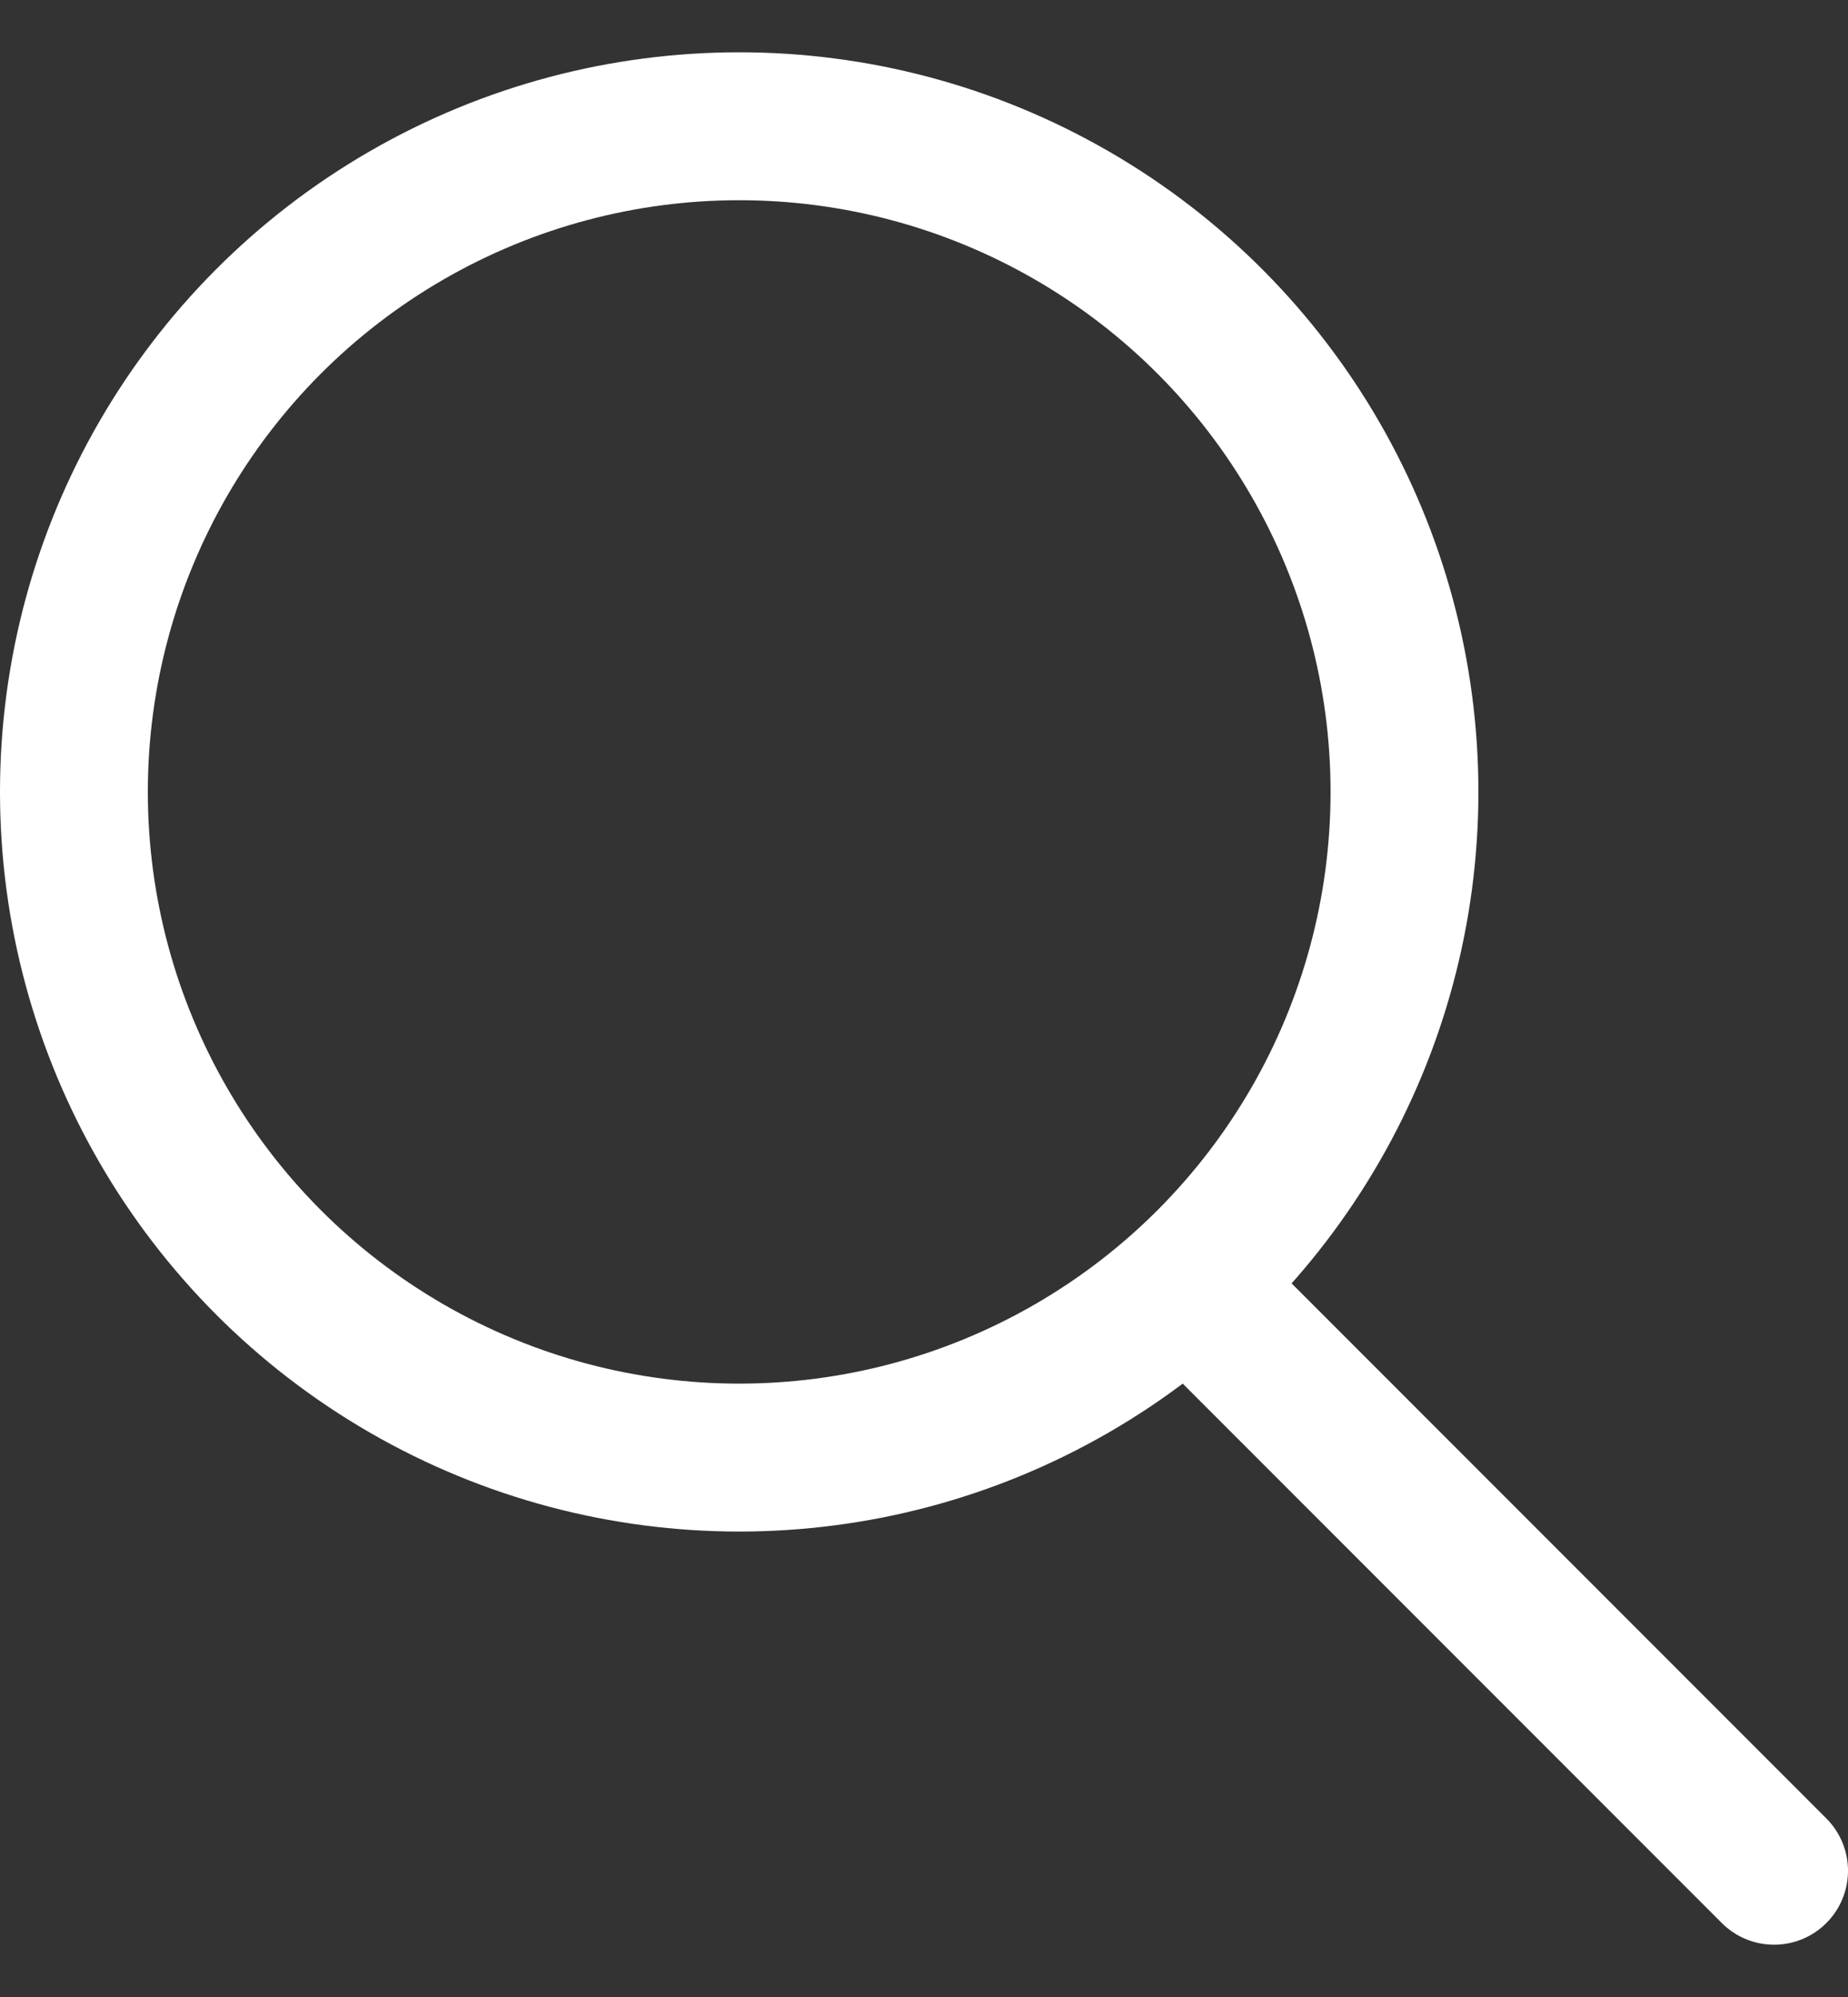 <svg width="25" height="27" viewBox="0 0 25 27" fill="none" xmlns="http://www.w3.org/2000/svg">
<rect x="0" y="0" width="25" height="27" fill="#333333" stroke="none"/>
<circle cx="10" cy="10.707" r="9" stroke="white" stroke-width="2"/>
<path d="M16.414 17.707L24 25.293" stroke="white" stroke-width="2" stroke-linecap="round"/>
</svg>
